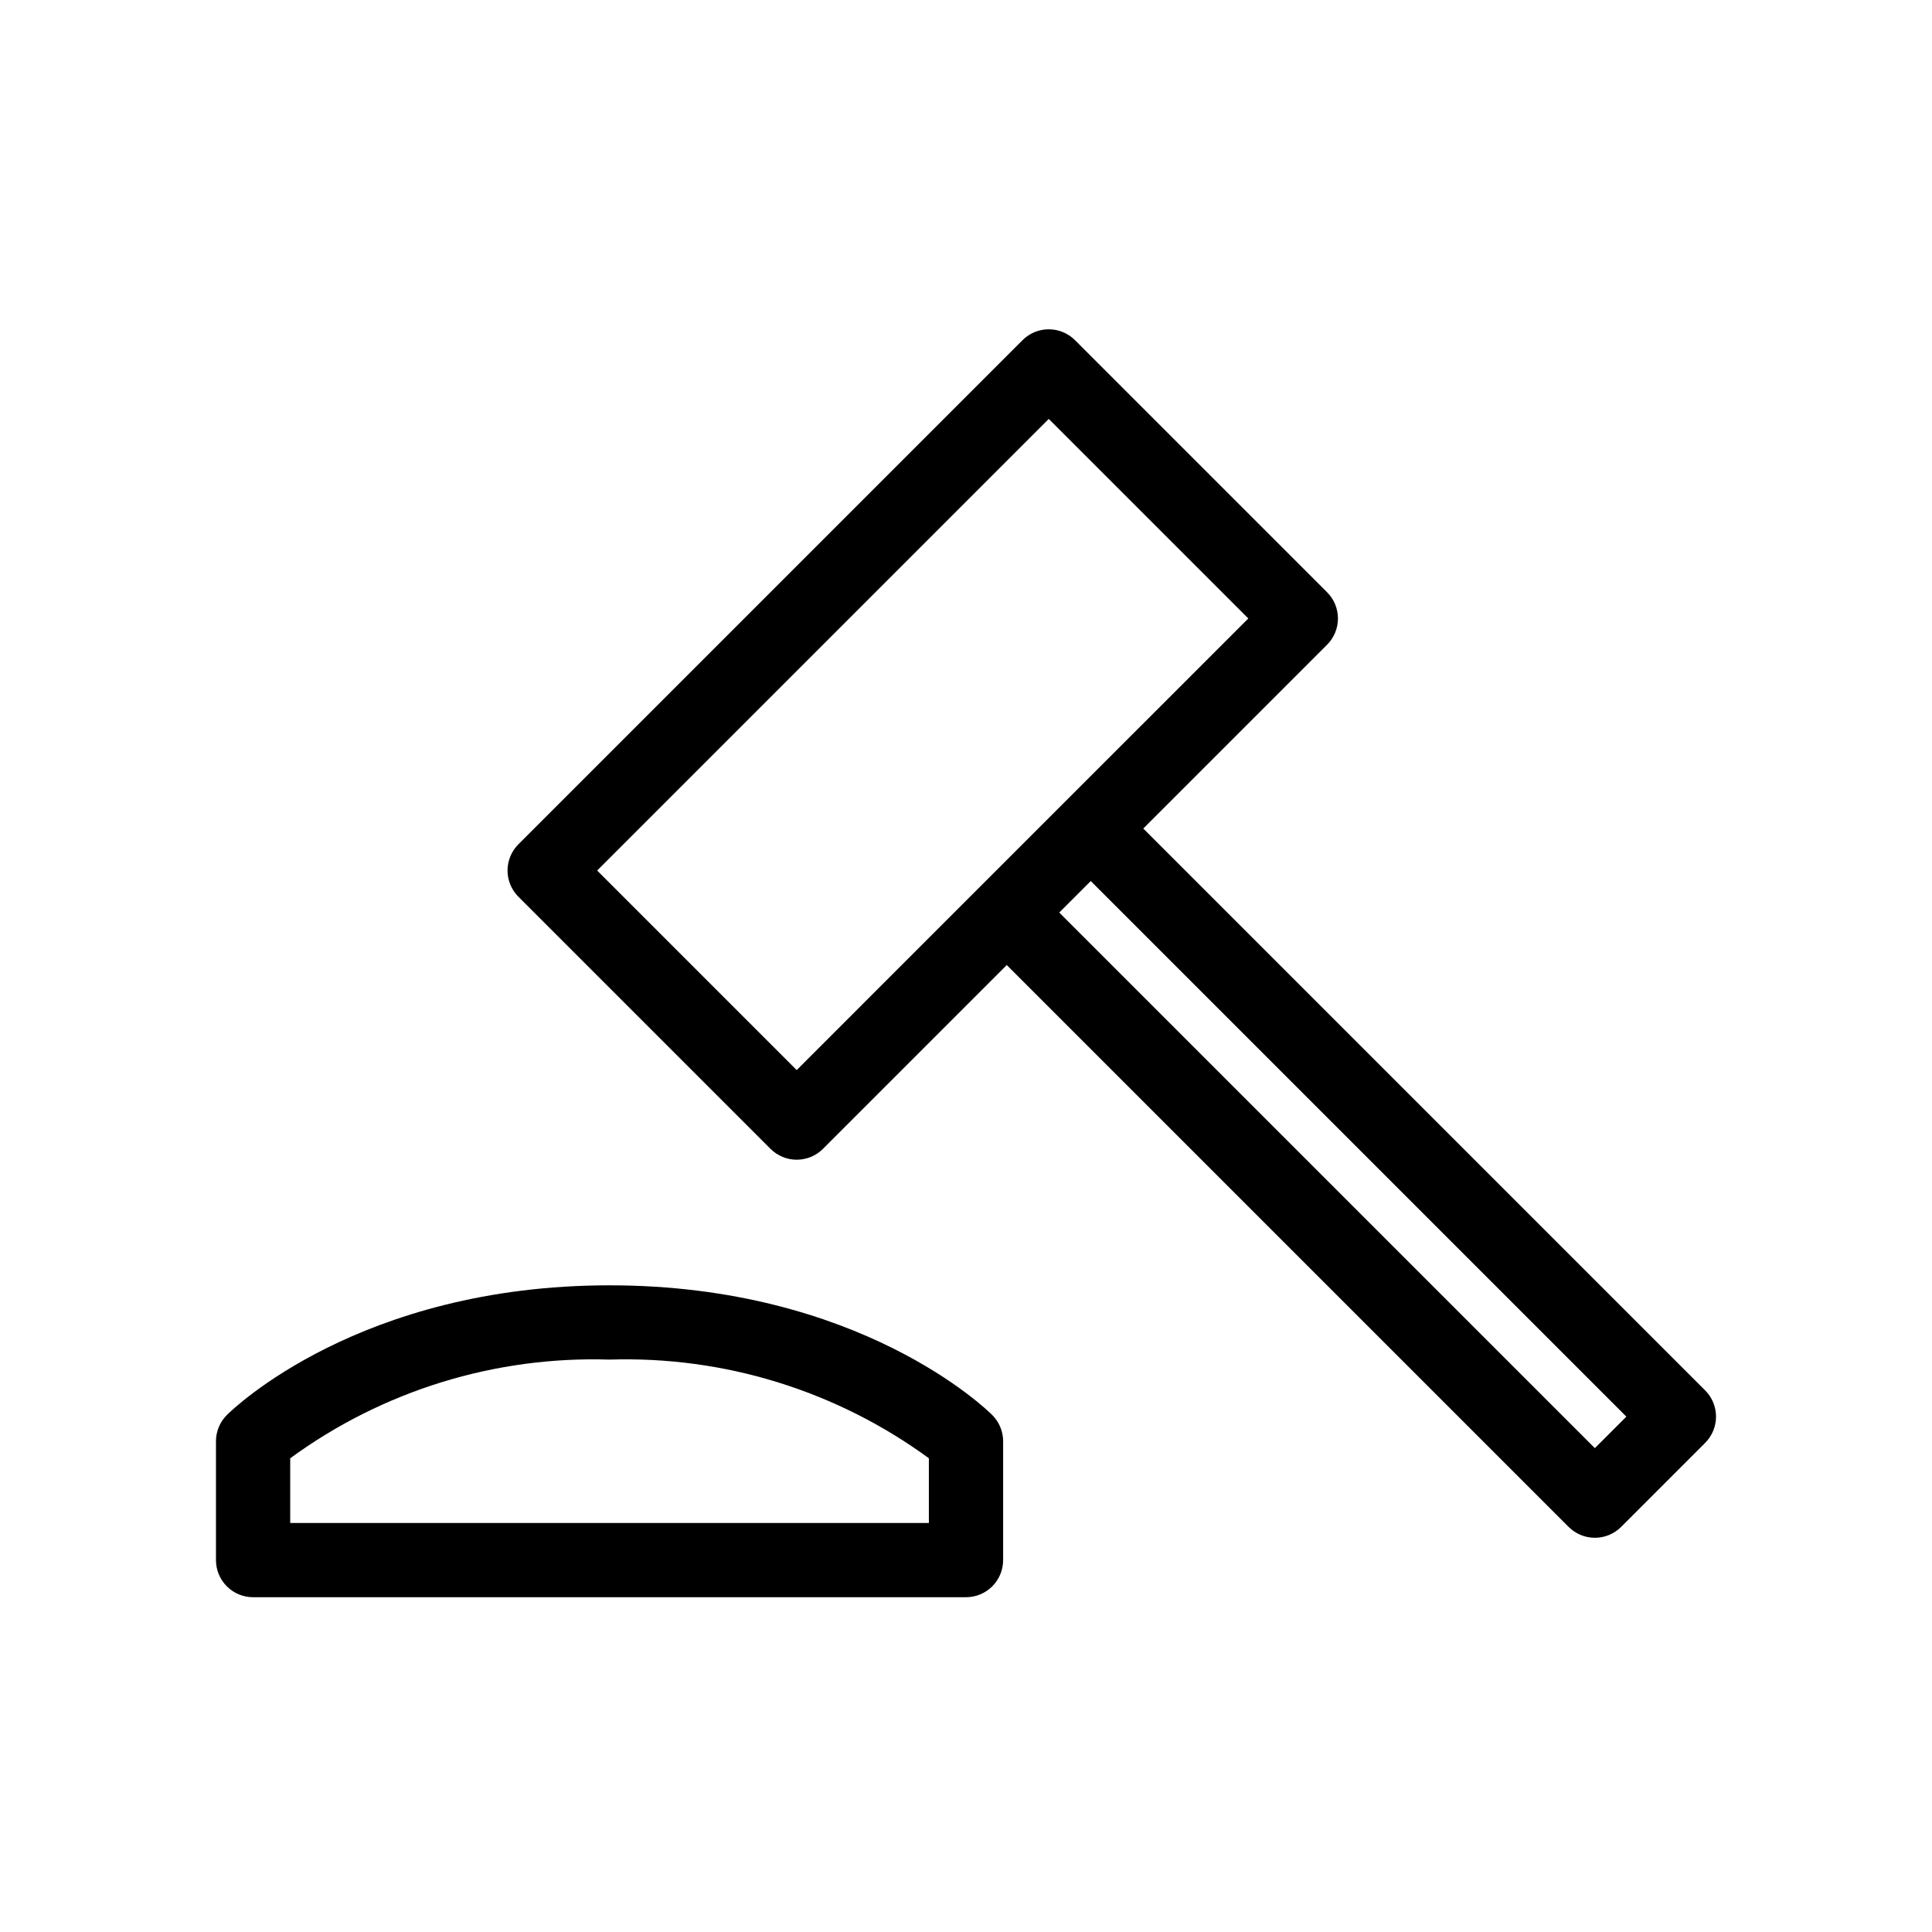 <?xml version="1.0" encoding="UTF-8"?>
<!-- Uploaded to: ICON Repo, www.iconrepo.com, Generator: ICON Repo Mixer Tools -->
<svg fill="#000000" width="800px" height="800px" version="1.1" viewBox="144 144 512 512" xmlns="http://www.w3.org/2000/svg">
 <g>
  <path d="m446.98 363.57 48.707-48.707c1.848-1.844 2.883-4.348 2.883-6.957s-1.035-5.113-2.883-6.957l-66.797-66.797c-1.844-1.848-4.348-2.883-6.957-2.883s-5.109 1.035-6.957 2.883l-133.59 133.59c-1.844 1.844-2.883 4.348-2.883 6.957s1.039 5.113 2.883 6.957l66.797 66.797c1.848 1.844 4.348 2.883 6.957 2.883s5.113-1.039 6.957-2.883l48.707-48.707 148.9 148.9c1.844 1.844 4.348 2.883 6.957 2.883 2.609 0 5.113-1.039 6.957-2.883l22.262-22.266c1.848-1.848 2.883-4.348 2.883-6.957 0-2.609-1.035-5.113-2.883-6.957zm-91.844 64.012-52.883-52.883 119.68-119.68 52.883 52.883-48.703 48.699-0.008 0.004-11.133 11.133zm211.52 100.19-141.94-141.94 8.348-8.348 141.94 141.94z"/>
  <path d="m211.07 567.28h188.93c2.609 0 5.109-1.035 6.957-2.879 1.844-1.848 2.883-4.352 2.883-6.961v-31.488c0-2.609-1.039-5.109-2.883-6.957-1.402-1.402-35.133-34.371-101.42-34.371-66.289 0-100.02 32.969-101.42 34.371-1.848 1.848-2.883 4.348-2.883 6.957v31.488c0 2.609 1.035 5.113 2.883 6.961 1.844 1.844 4.348 2.879 6.957 2.879zm9.84-36.828v0.004c24.5-17.914 54.289-27.117 84.625-26.148 30.336-0.973 60.121 8.23 84.625 26.145v17.148h-169.25z"/>
 </g>
</svg>